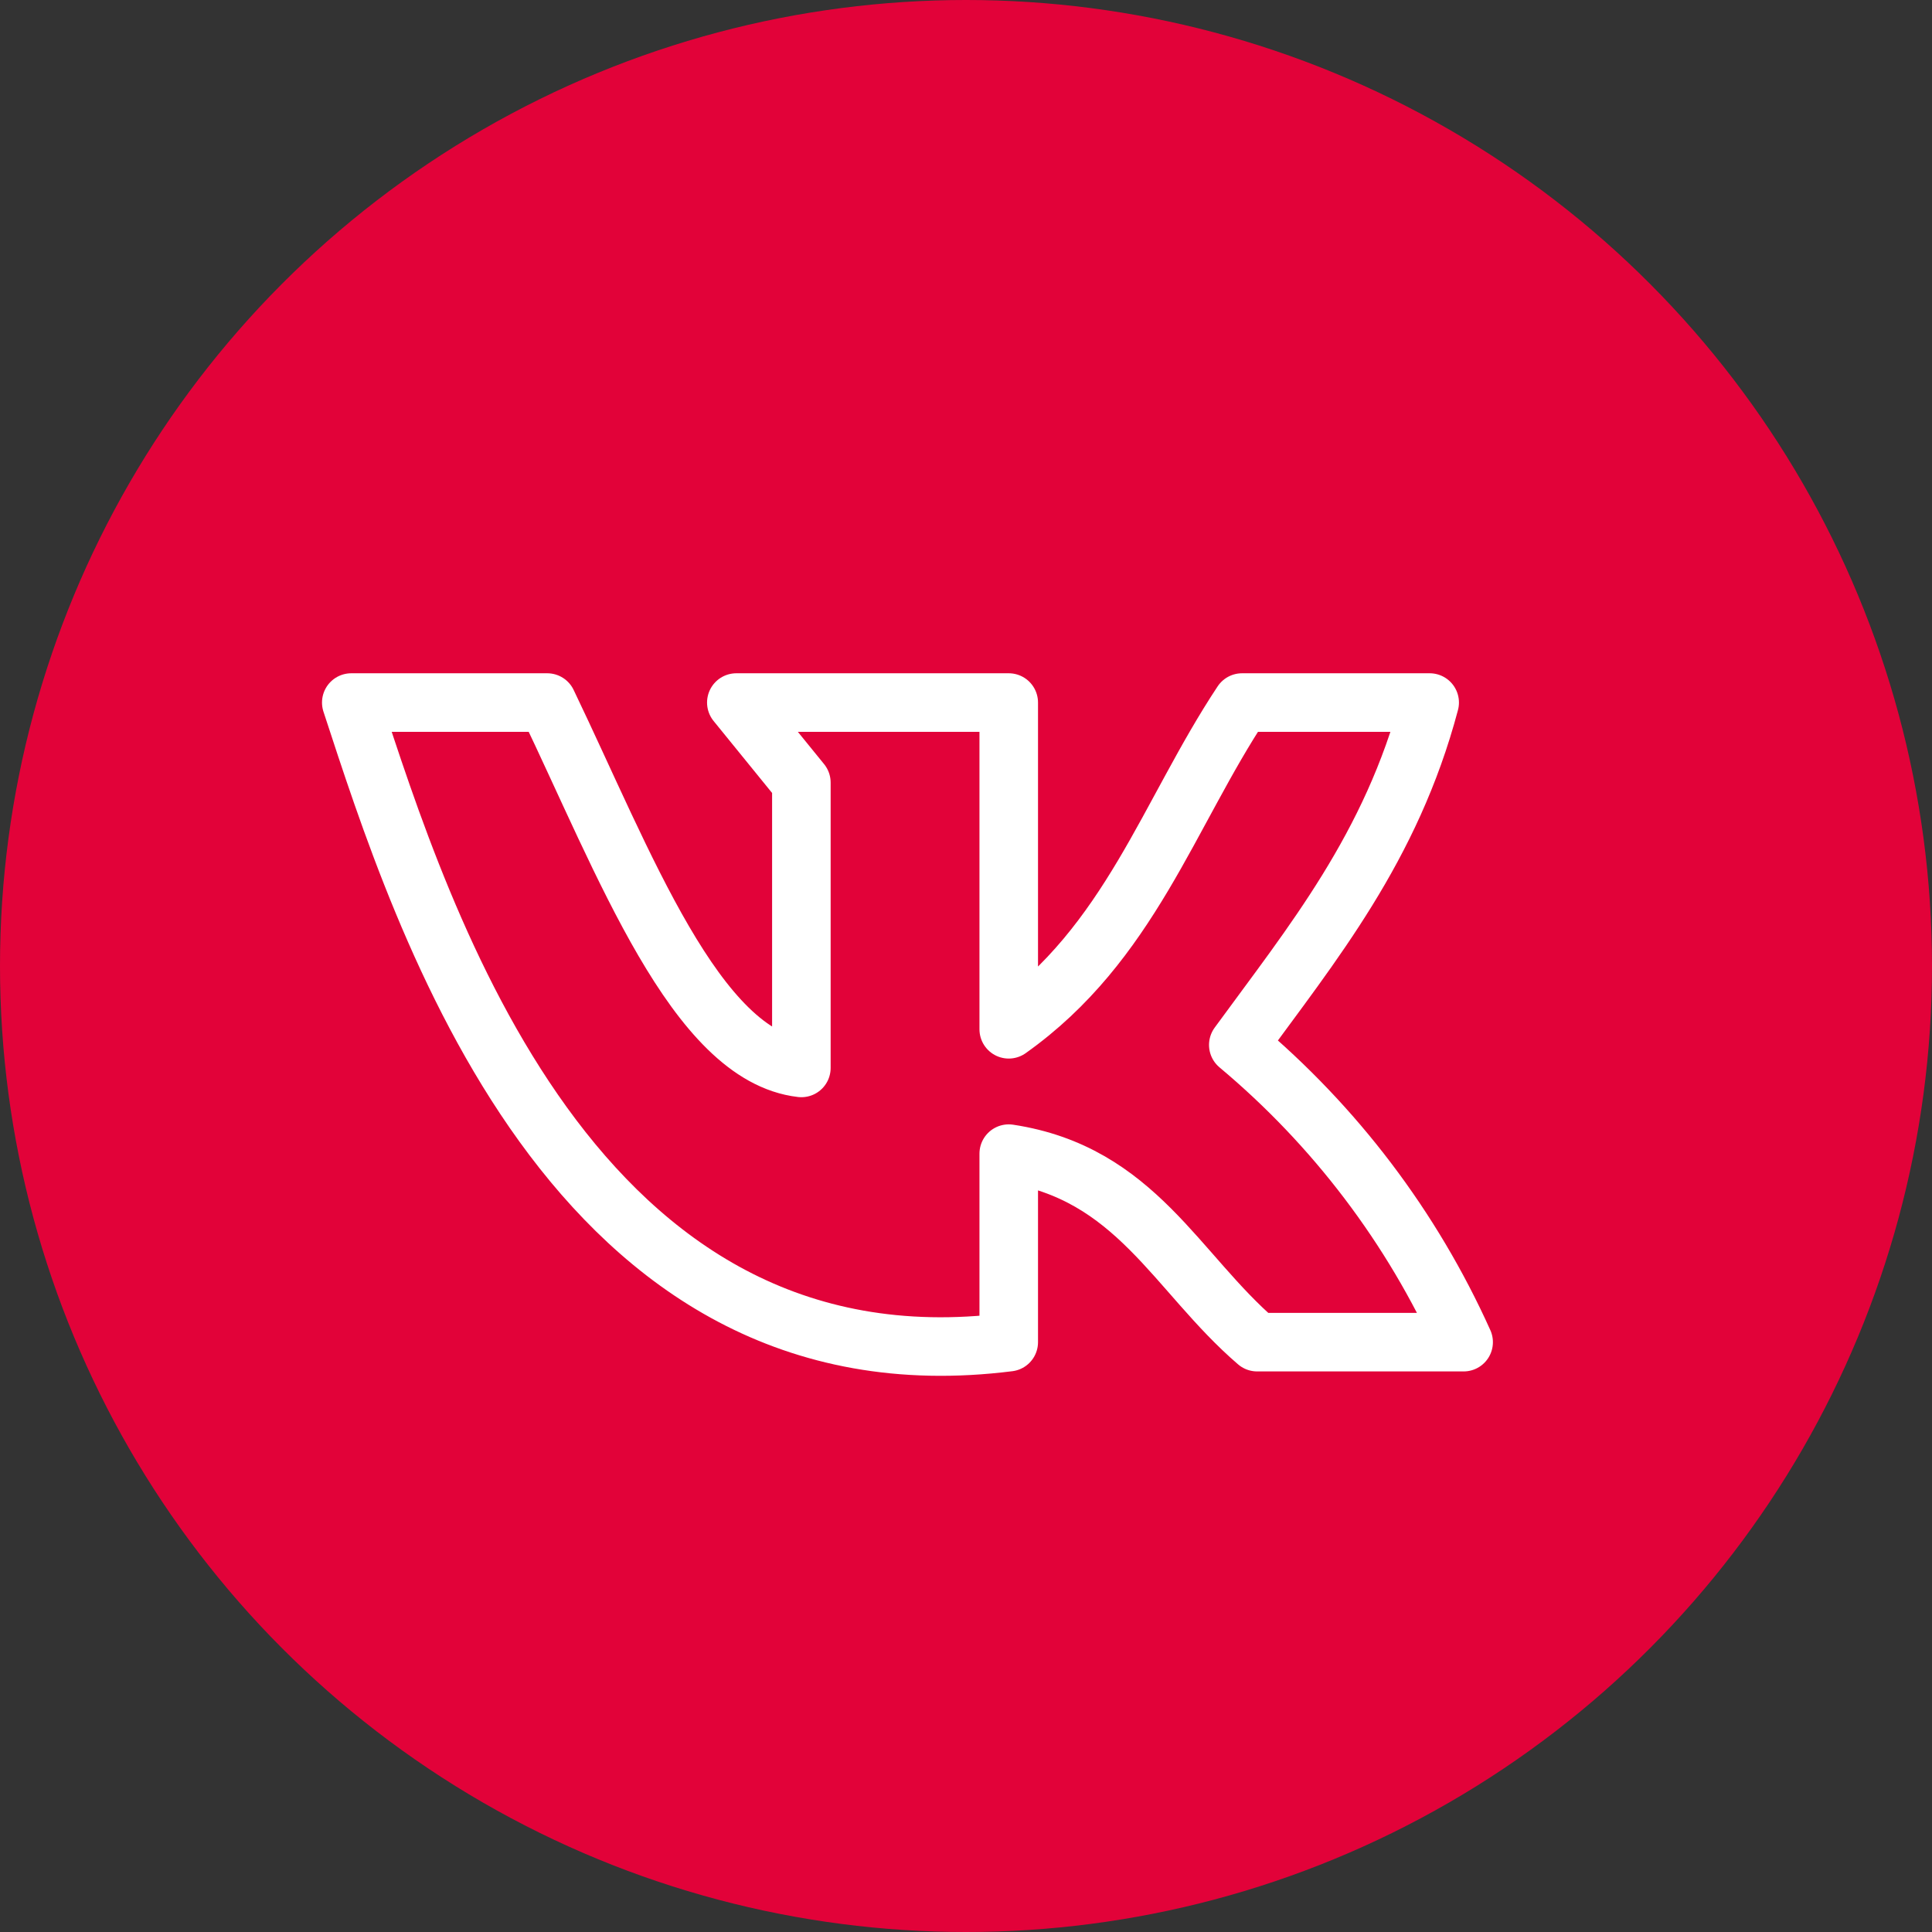 <?xml version="1.0" encoding="UTF-8"?> <svg xmlns="http://www.w3.org/2000/svg" width="33" height="33" viewBox="0 0 33 33" fill="none"><rect x="0" y="0" width="33" height="33" fill="#333333" stroke="none"/><circle cx="16.5" cy="16.5" r="16.5" fill="#E20239"></circle><path d="M17.23 22.925V19.705C19.402 20.035 20.089 21.737 21.473 22.925H25C24.118 20.965 22.802 19.23 21.151 17.848C22.418 16.112 23.763 14.478 24.42 12H21.215C19.958 13.896 19.295 16.117 17.23 17.581V12H12.577L13.688 13.367V18.241C11.885 18.032 10.667 14.749 9.347 12H6C7.218 15.714 9.781 23.866 17.23 22.925Z" stroke="white" stroke-linecap="round" stroke-linejoin="round"></path></svg> 